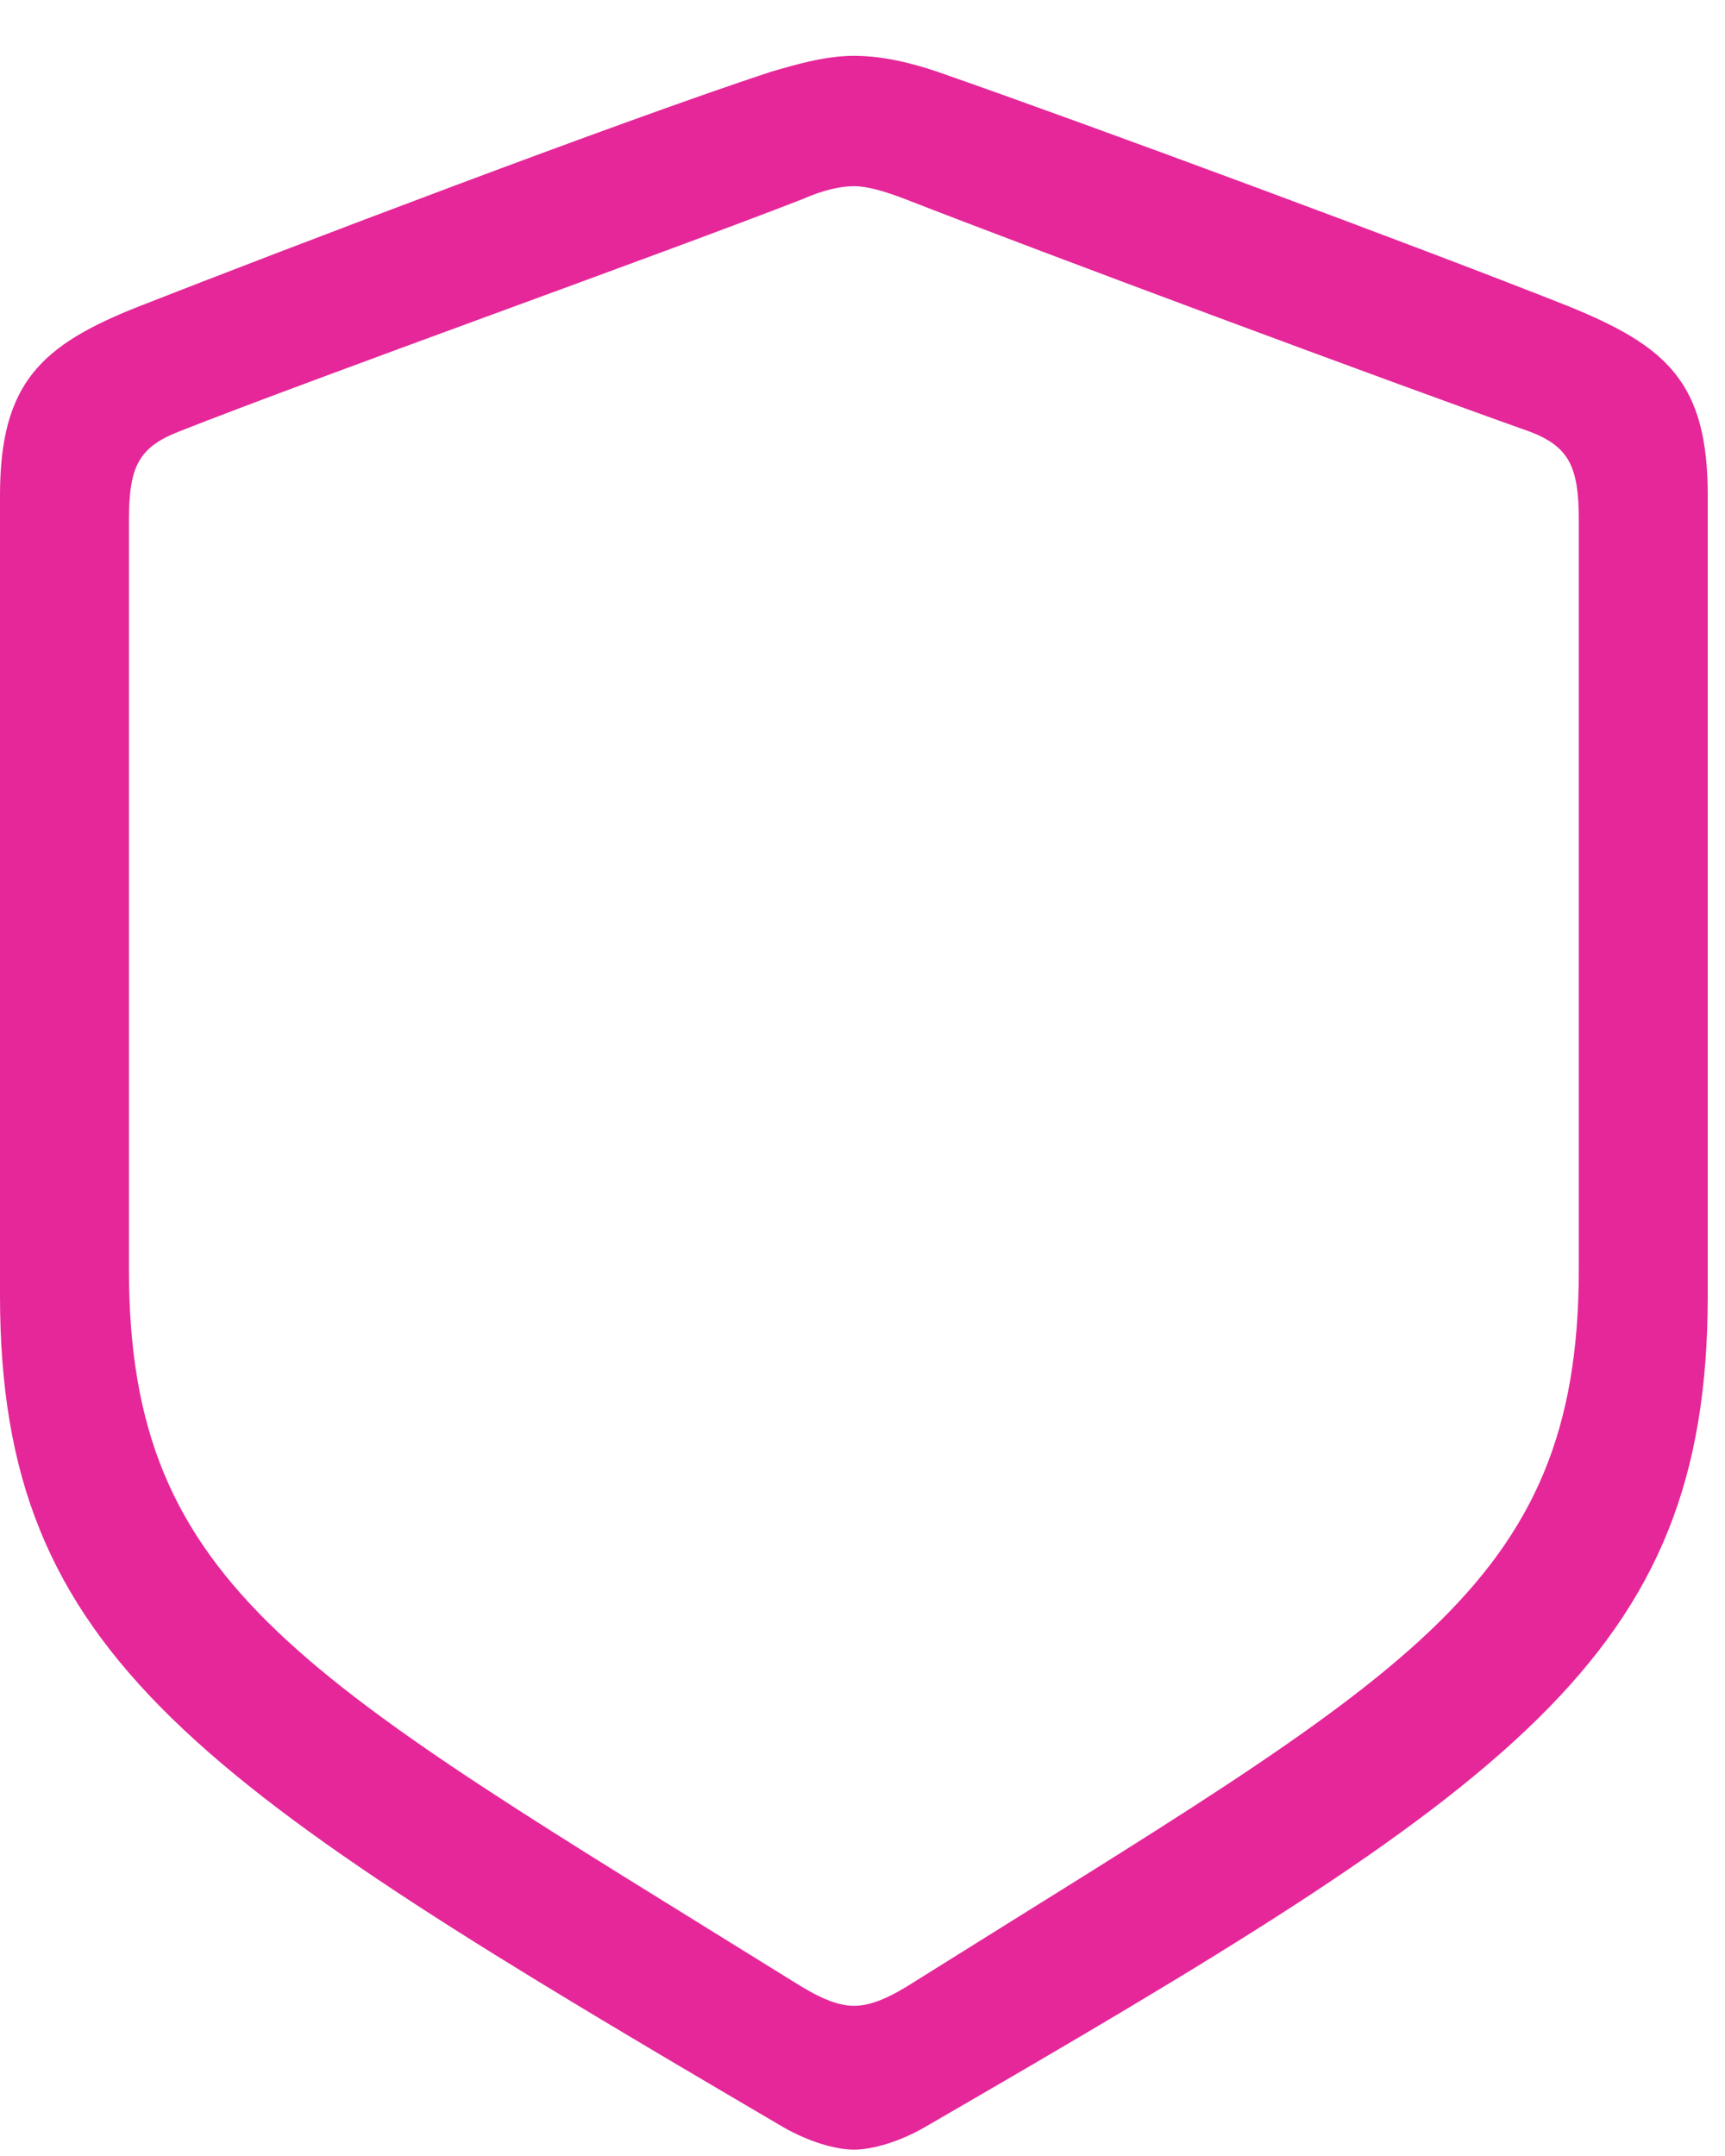 <?xml version="1.0" encoding="UTF-8"?> <svg xmlns="http://www.w3.org/2000/svg" width="16" height="20" viewBox="0 0 16 20" fill="none"><g clip-path="url(#clip0_126_93)"><path d="M7.921 19.941C8.099 19.941 8.353 19.862 8.57 19.737C14.042 16.57 15.84 15.379 15.84 12.018V4.595C15.84 3.549 15.461 3.214 14.558 2.845C13.17 2.293 10.091 1.152 8.699 0.667C8.439 0.579 8.18 0.518 7.921 0.518C7.66 0.518 7.401 0.593 7.147 0.667C5.762 1.123 2.67 2.3 1.282 2.845C0.386 3.201 0 3.549 0 4.595V12.018C0 15.379 1.823 16.539 7.273 19.737C7.494 19.862 7.741 19.941 7.921 19.941ZM7.921 18.607C7.759 18.607 7.582 18.524 7.352 18.378C2.822 15.562 1.196 14.752 1.196 11.777V4.825C1.196 4.333 1.284 4.151 1.655 4.005C2.957 3.491 6.15 2.352 7.449 1.845C7.639 1.761 7.802 1.727 7.921 1.727C8.038 1.727 8.198 1.771 8.391 1.845C9.69 2.352 12.869 3.535 14.192 4.005C14.556 4.145 14.644 4.333 14.644 4.825V11.777C14.644 14.752 13.011 15.543 8.491 18.378C8.265 18.524 8.084 18.607 7.921 18.607Z" fill="#E52799"></path></g><defs><clipPath id="clip0_126_93"><rect width="15.84" height="19.941" fill="white"></rect></clipPath></defs></svg> 